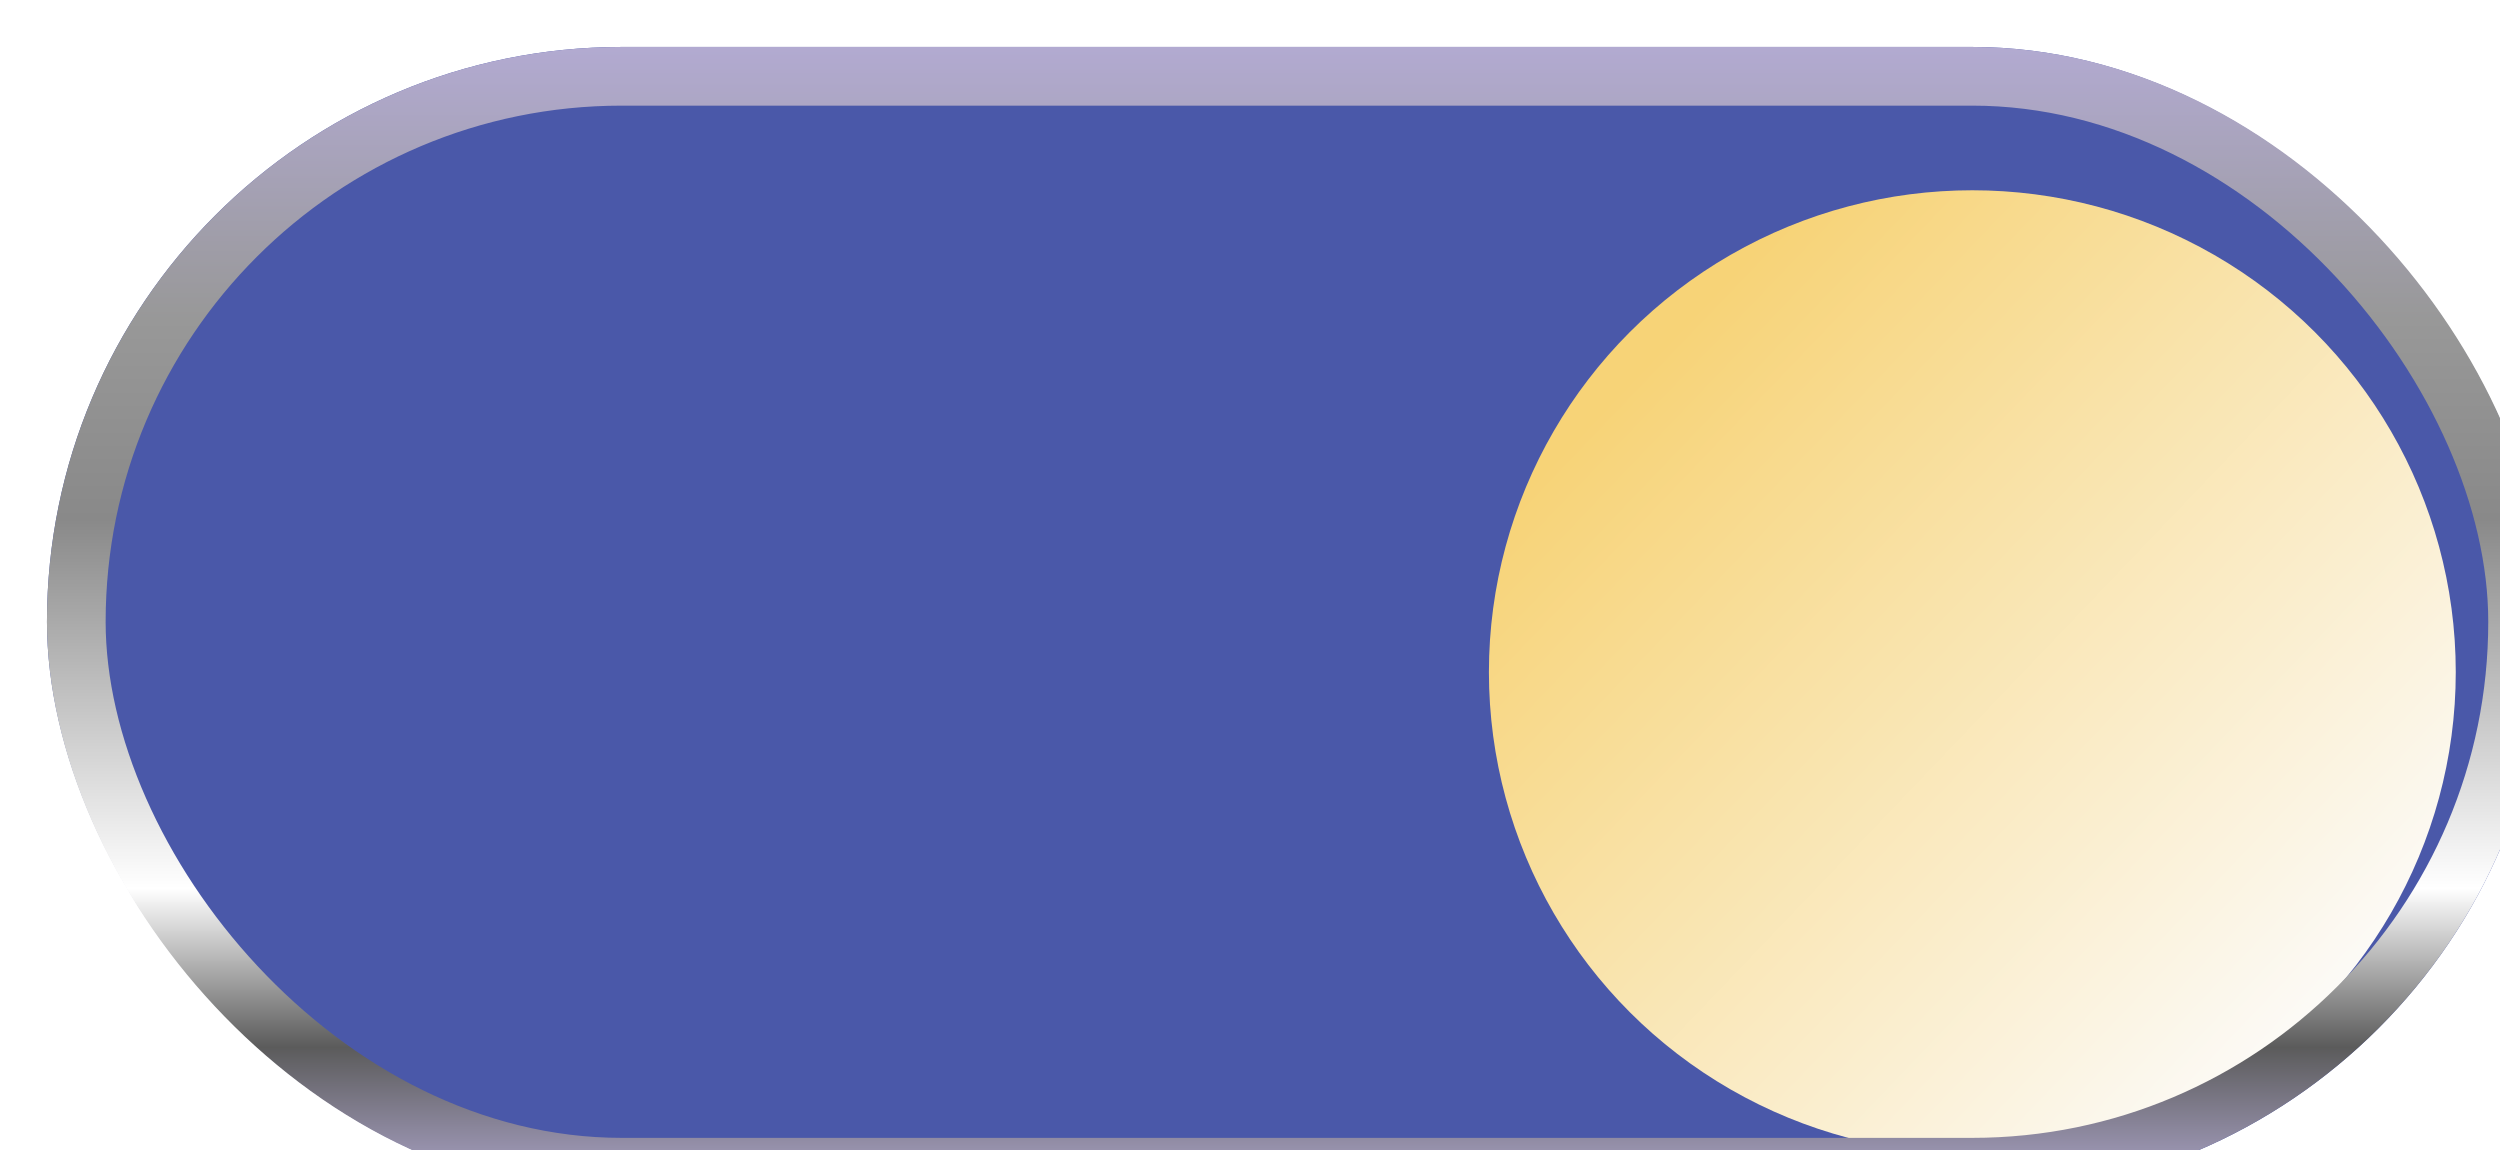 <?xml version="1.0" encoding="UTF-8"?> <svg xmlns="http://www.w3.org/2000/svg" width="213" height="98" viewBox="0 0 213 98" fill="none"> <g filter="url(#filter0_i_37_160)"> <rect width="213" height="97.946" rx="48.973" fill="#4A58A9"></rect> <g filter="url(#filter1_i_37_160)"> <ellipse cx="160.043" cy="49.266" rx="41.188" ry="41.055" fill="url(#paint0_linear_37_160)"></ellipse> </g> </g> <g filter="url(#filter2_i_37_160)"> <rect x="2.5" y="2.5" width="208" height="92.946" rx="46.473" stroke="url(#paint1_linear_37_160)" stroke-width="5"></rect> </g> <defs> <filter id="filter0_i_37_160" x="0" y="0" width="217" height="101.945" filterUnits="userSpaceOnUse" color-interpolation-filters="sRGB"> <feFlood flood-opacity="0" result="BackgroundImageFix"></feFlood> <feBlend mode="normal" in="SourceGraphic" in2="BackgroundImageFix" result="shape"></feBlend> <feColorMatrix in="SourceAlpha" type="matrix" values="0 0 0 0 0 0 0 0 0 0 0 0 0 0 0 0 0 0 127 0" result="hardAlpha"></feColorMatrix> <feOffset dx="4" dy="4"></feOffset> <feGaussianBlur stdDeviation="19"></feGaussianBlur> <feComposite in2="hardAlpha" operator="arithmetic" k2="-1" k3="1"></feComposite> <feColorMatrix type="matrix" values="0 0 0 0 0 0 0 0 0 0 0 0 0 0 0 0 0 0 0.25 0"></feColorMatrix> <feBlend mode="normal" in2="shape" result="effect1_innerShadow_37_160"></feBlend> </filter> <filter id="filter1_i_37_160" x="118.855" y="8.211" width="86.375" height="86.111" filterUnits="userSpaceOnUse" color-interpolation-filters="sRGB"> <feFlood flood-opacity="0" result="BackgroundImageFix"></feFlood> <feBlend mode="normal" in="SourceGraphic" in2="BackgroundImageFix" result="shape"></feBlend> <feColorMatrix in="SourceAlpha" type="matrix" values="0 0 0 0 0 0 0 0 0 0 0 0 0 0 0 0 0 0 127 0" result="hardAlpha"></feColorMatrix> <feOffset dx="4" dy="4"></feOffset> <feGaussianBlur stdDeviation="2"></feGaussianBlur> <feComposite in2="hardAlpha" operator="arithmetic" k2="-1" k3="1"></feComposite> <feColorMatrix type="matrix" values="0 0 0 0 0 0 0 0 0 0 0 0 0 0 0 0 0 0 0.25 0"></feColorMatrix> <feBlend mode="normal" in2="shape" result="effect1_innerShadow_37_160"></feBlend> </filter> <filter id="filter2_i_37_160" x="0" y="0" width="217" height="101.945" filterUnits="userSpaceOnUse" color-interpolation-filters="sRGB"> <feFlood flood-opacity="0" result="BackgroundImageFix"></feFlood> <feBlend mode="normal" in="SourceGraphic" in2="BackgroundImageFix" result="shape"></feBlend> <feColorMatrix in="SourceAlpha" type="matrix" values="0 0 0 0 0 0 0 0 0 0 0 0 0 0 0 0 0 0 127 0" result="hardAlpha"></feColorMatrix> <feOffset dx="4" dy="4"></feOffset> <feGaussianBlur stdDeviation="19"></feGaussianBlur> <feComposite in2="hardAlpha" operator="arithmetic" k2="-1" k3="1"></feComposite> <feColorMatrix type="matrix" values="0 0 0 0 0 0 0 0 0 0 0 0 0 0 0 0 0 0 0.25 0"></feColorMatrix> <feBlend mode="normal" in2="shape" result="effect1_innerShadow_37_160"></feBlend> </filter> <linearGradient id="paint0_linear_37_160" x1="128.443" y1="26.979" x2="188.267" y2="84.163" gradientUnits="userSpaceOnUse"> <stop stop-color="#F7D377"></stop> <stop offset="1" stop-color="#FCFCFC"></stop> </linearGradient> <linearGradient id="paint1_linear_37_160" x1="106.5" y1="0" x2="106.5" y2="97.946" gradientUnits="userSpaceOnUse"> <stop stop-color="#B2AAD1"></stop> <stop offset="0.237" stop-color="#989898"></stop> <stop offset="0.411" stop-color="#898989"></stop> <stop offset="0.732" stop-color="white"></stop> <stop offset="0.87" stop-color="#5B5B5B"></stop> <stop offset="1" stop-color="#B2AAD1"></stop> </linearGradient> </defs> </svg> 